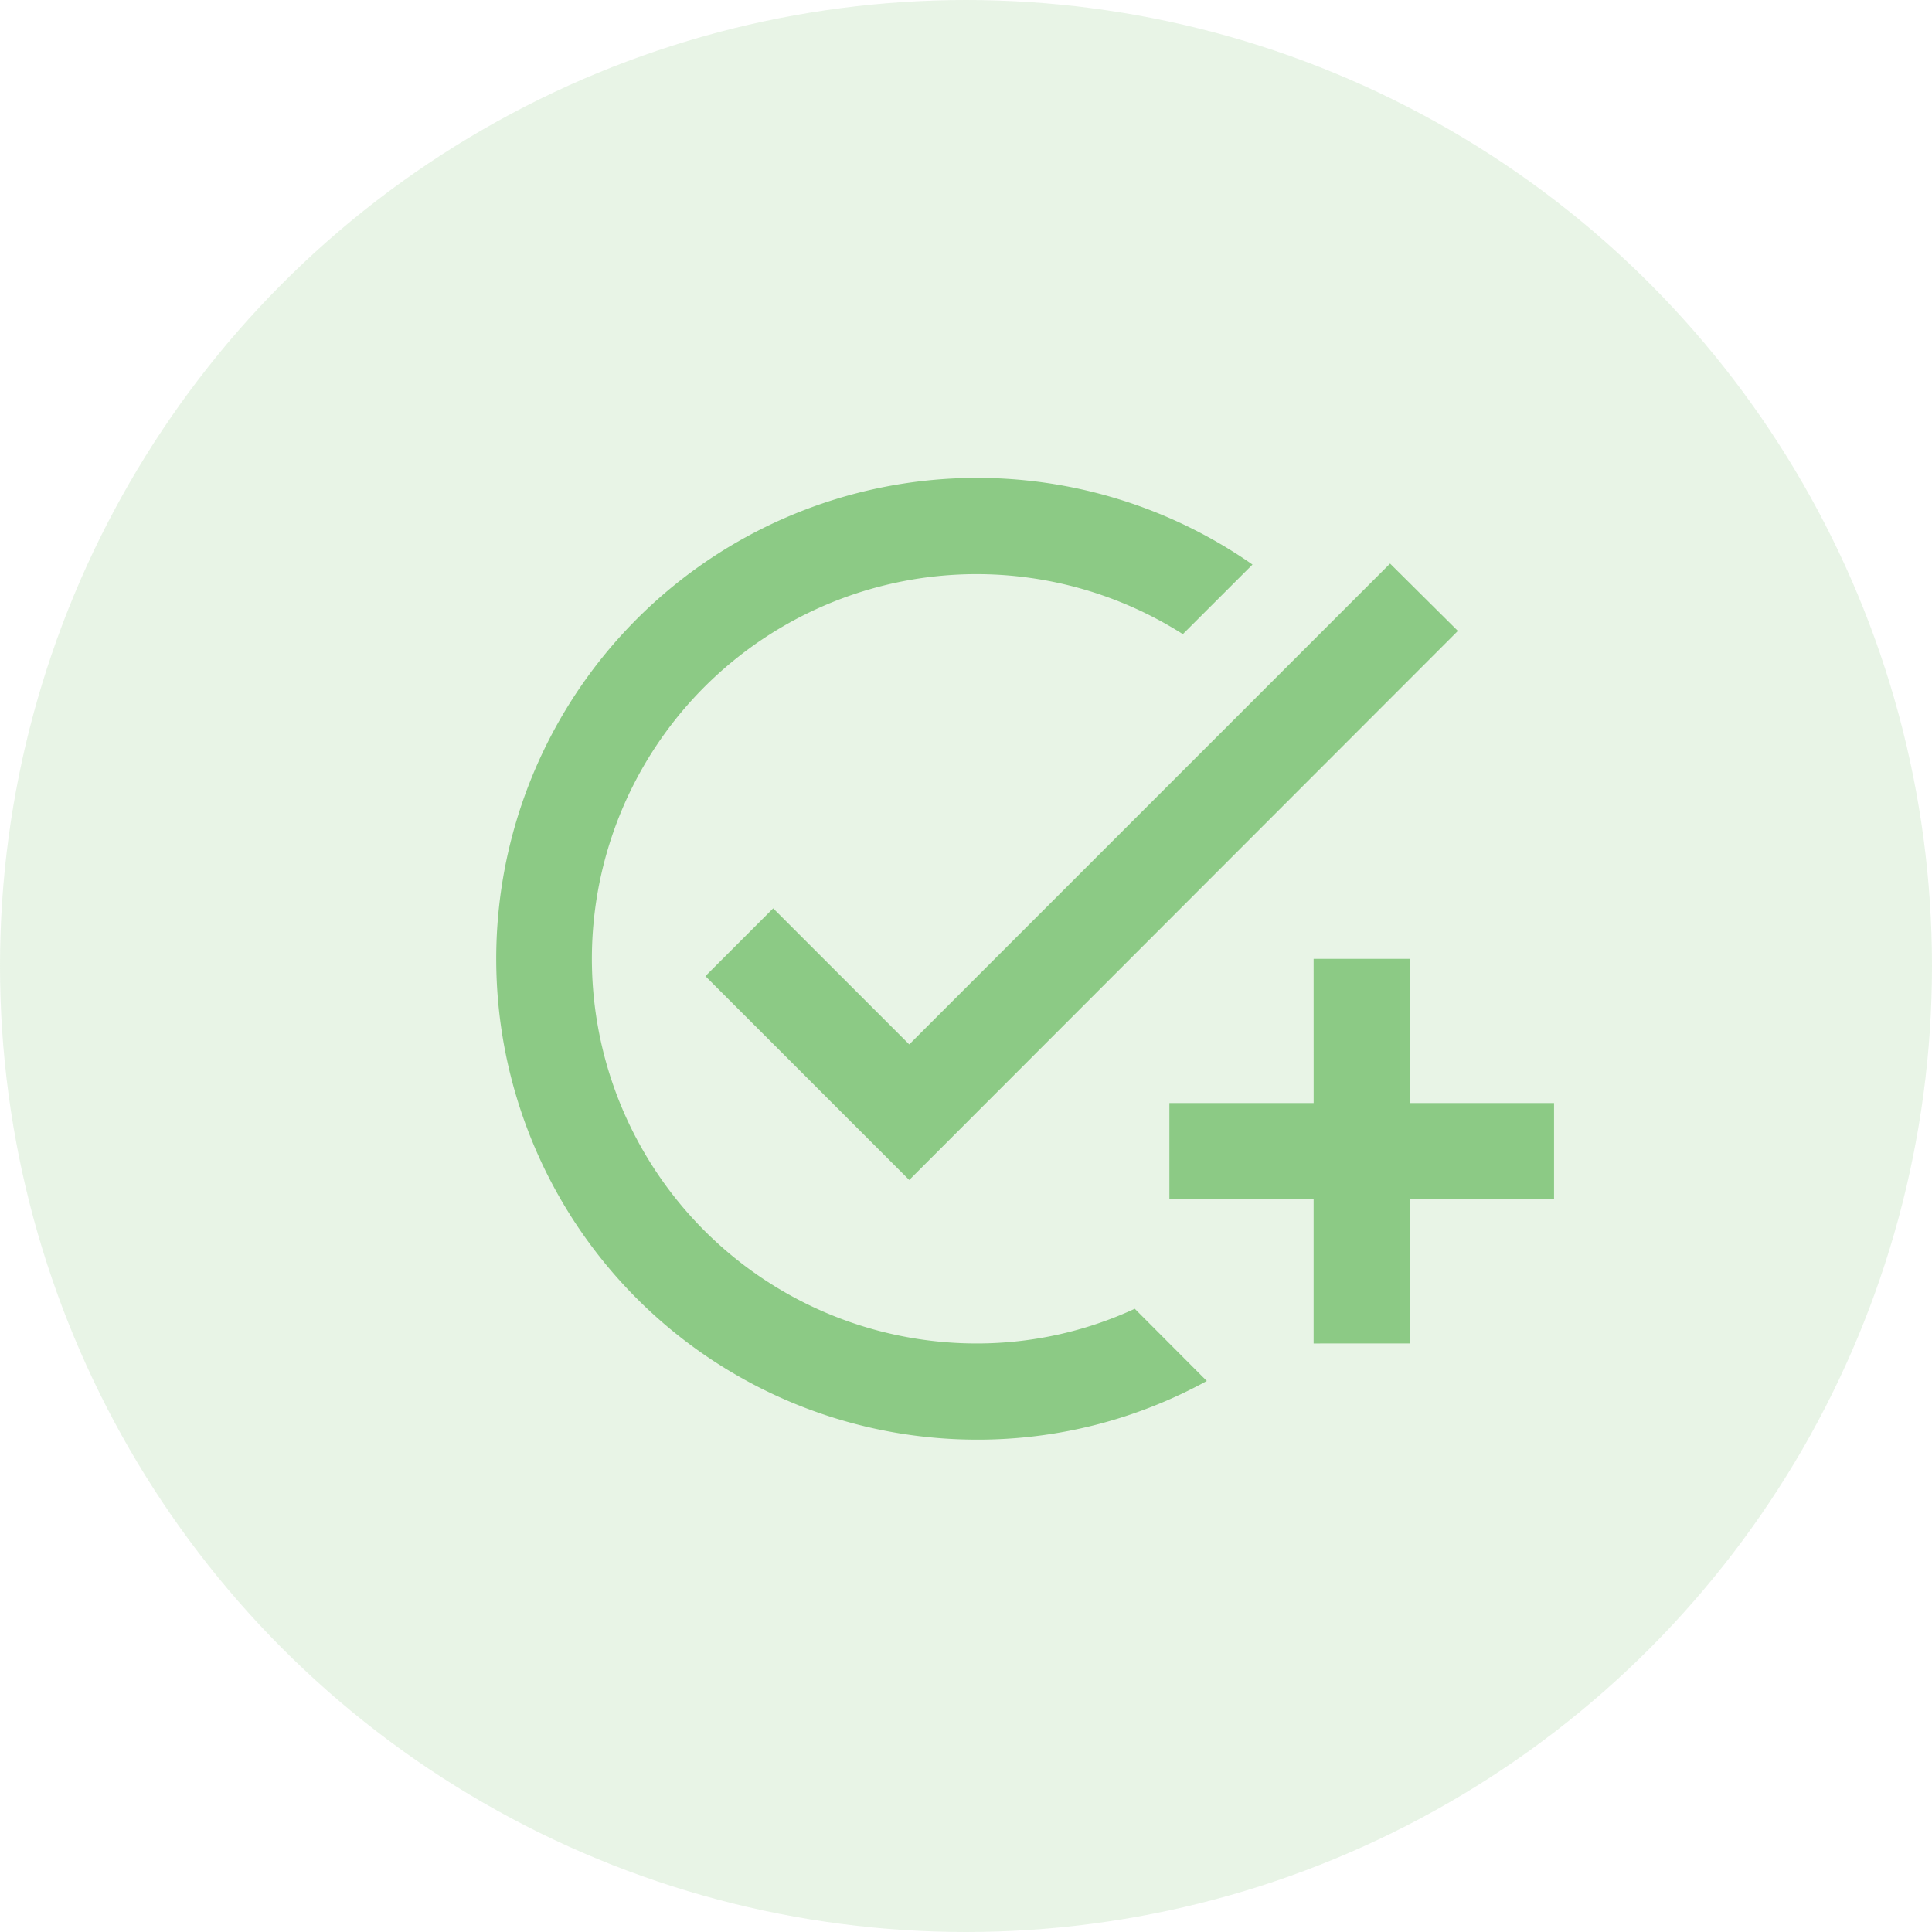 <svg xmlns="http://www.w3.org/2000/svg" width="70" height="70">
    <g data-name="Group 135" transform="translate(.497)">
        <circle data-name="Ellipse 62" cx="35" cy="35" r="35" transform="translate(-.497)" style="fill:rgba(140,202,133,.2)"/>
        <path data-name="Rectangle 62" transform="translate(13.503 14)" style="fill:none" d="M0 0h42v42H0z"/>
        <path data-name="Path 1410" d="M36.842 7.54 16.964 27.434l-7.386-7.386 2.456-2.456 4.93 4.93L34.385 5.1zM19.421 33.357a13.937 13.937 0 1 1 7.456-25.7L29.4 5.136a17.423 17.423 0 1 0-9.982 31.706 17.245 17.245 0 0 0 8.327-2.125l-2.61-2.617a13.637 13.637 0 0 1-5.714 1.257zm12.195-8.71h-5.227v3.484h5.226v5.226H35.1v-5.226h5.226v-3.484H35.1v-5.226h-3.485z" transform="translate(15.483 15.319)" style="fill:#8cca85"/>
    </g>
</svg>
